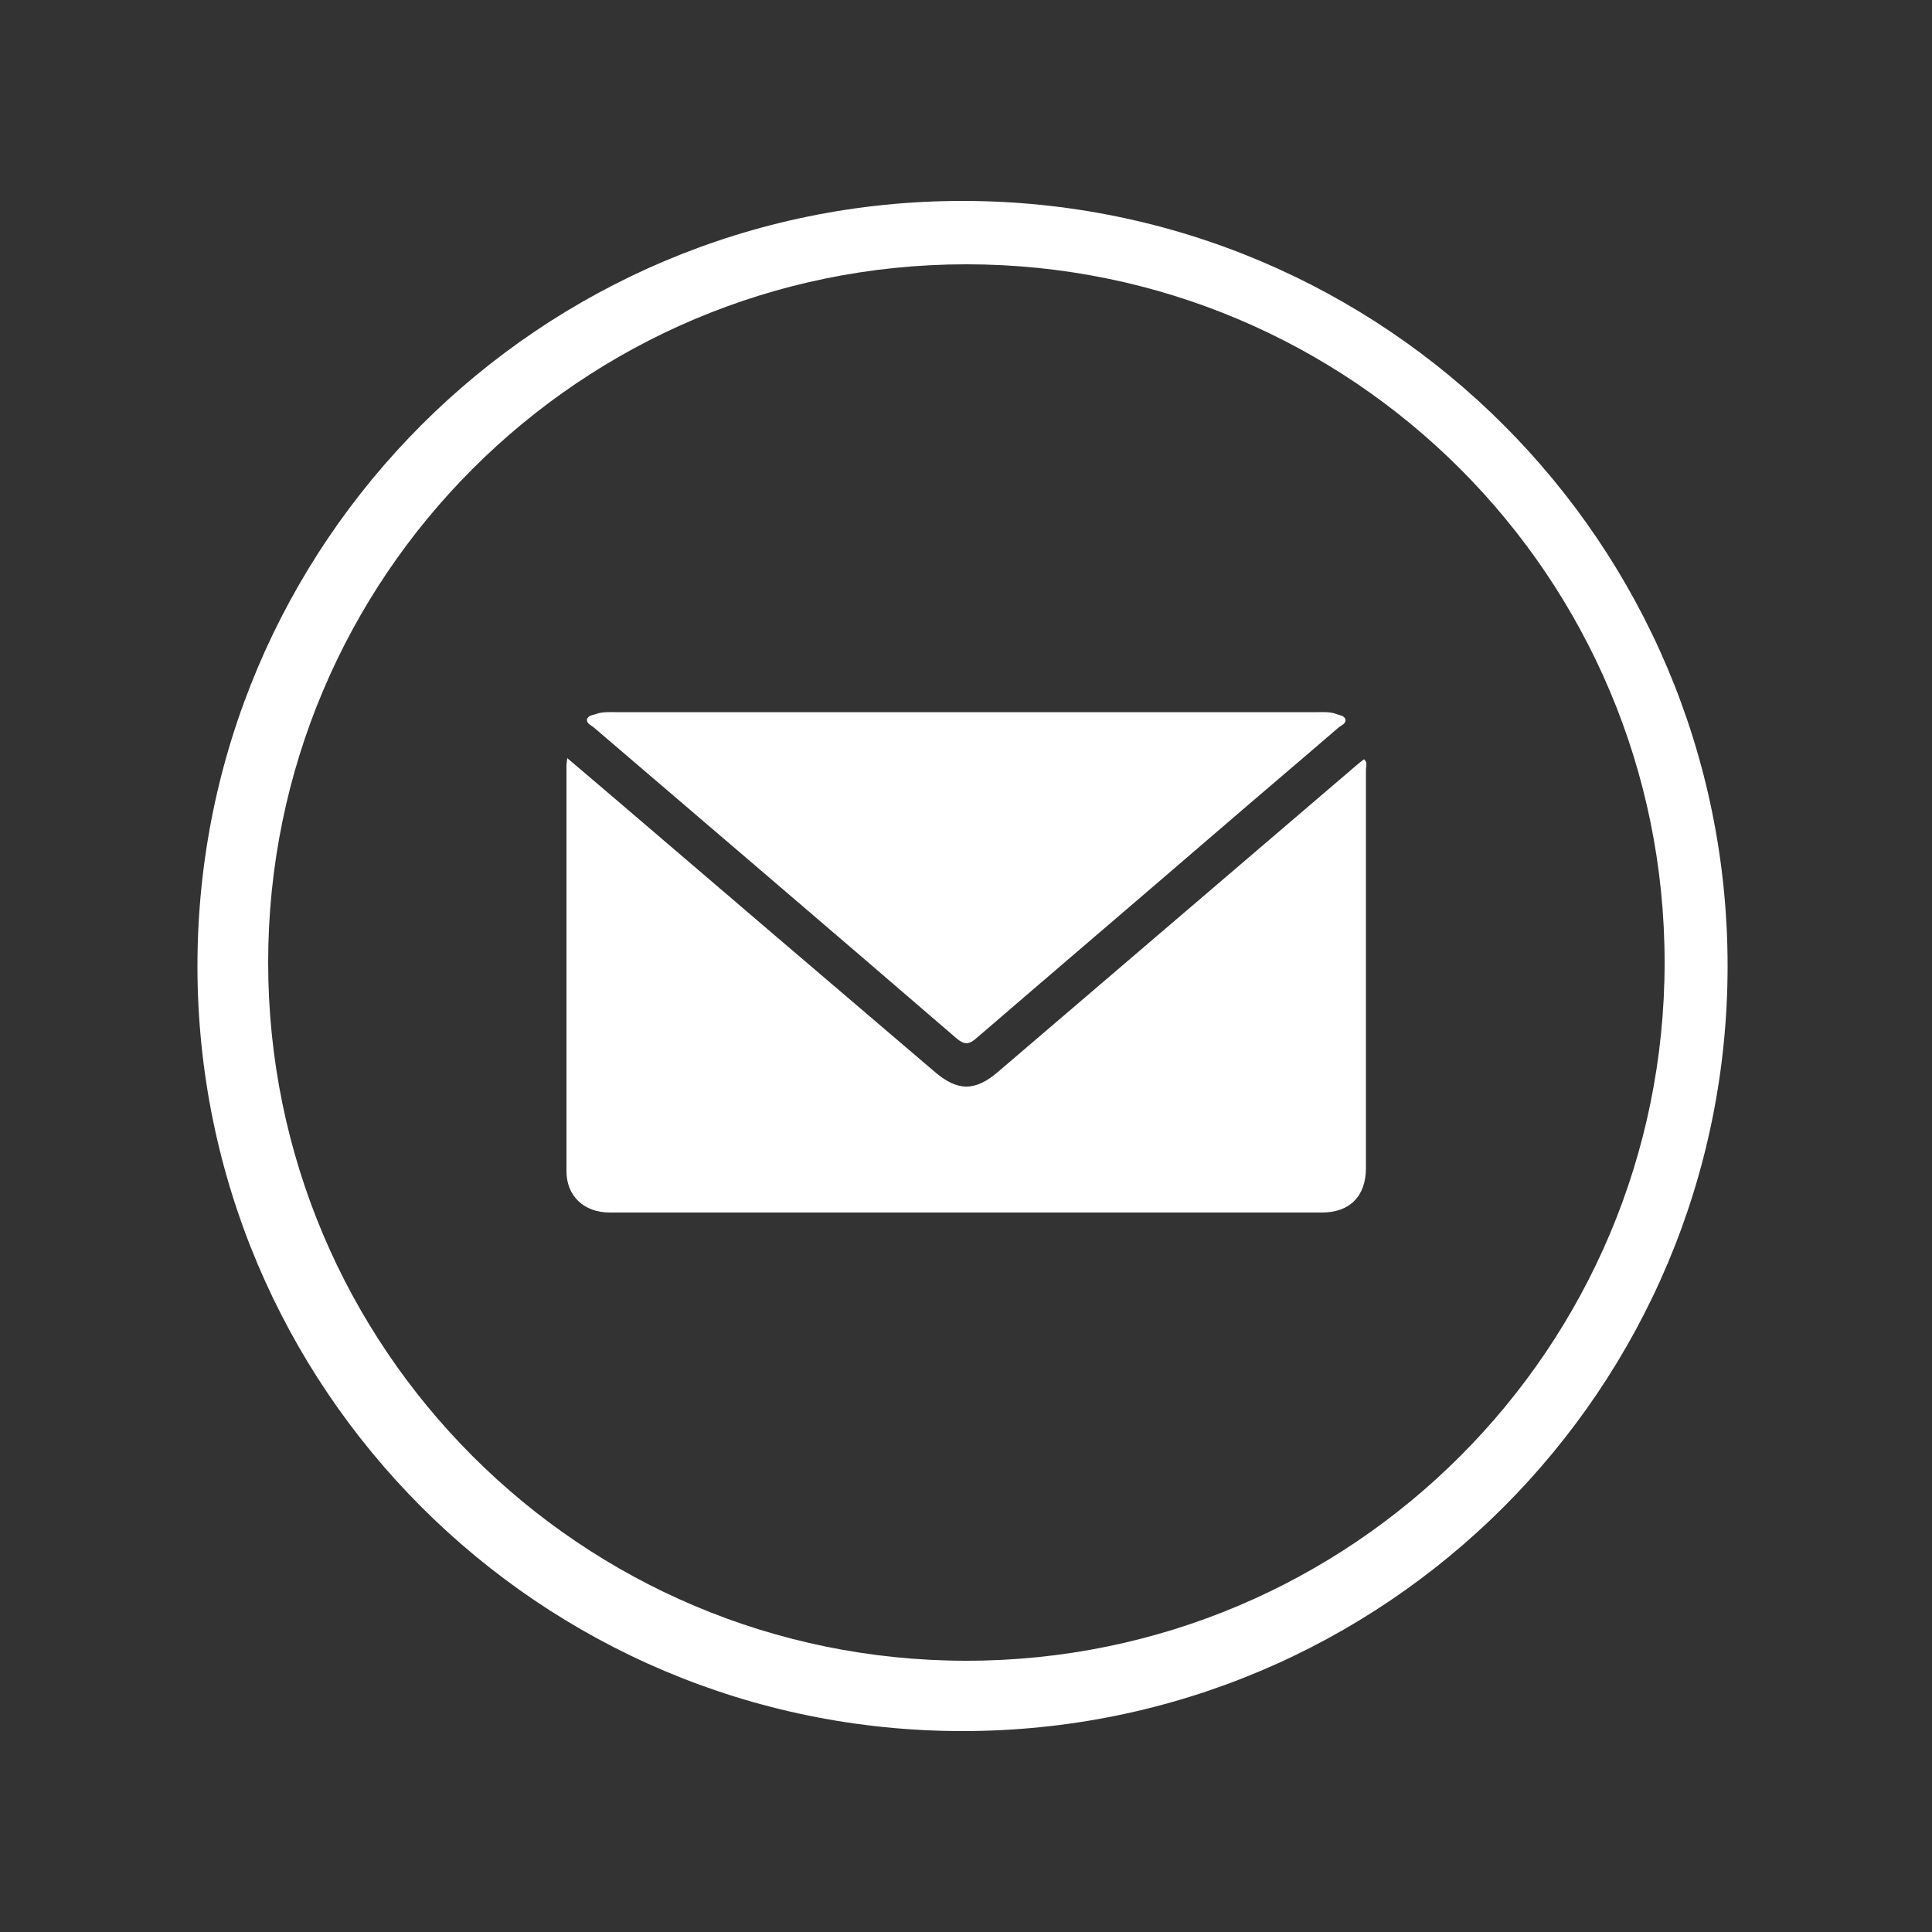 <?xml version="1.0" encoding="utf-8"?>
<!-- Generator: Adobe Illustrator 22.0.0, SVG Export Plug-In . SVG Version: 6.00 Build 0)  -->
<svg version="1.1" id="Capa_1" xmlns="http://www.w3.org/2000/svg" xmlns:xlink="http://www.w3.org/1999/xlink" x="0px" y="0px"
	 viewBox="0 0 500 500" style="enable-background:new 0 0 500 500;" xml:space="preserve">
<rect x="0" y="0" width="500" height="500" fill="#333333" stroke="none"/>
<style type="text/css">
	.st0{fill:#FFFFFF;}
</style>
<g>
	<g>
		<g>
			<path class="st0" d="M353,196.5c-0.7,0.5-1.4,1.1-2,1.6c-30.9,26.4-61.7,52.8-92.6,79.2c-6,5.2-10.6,5.2-16.6,0
				c-27.2-23.2-54.4-46.4-81.6-69.7c-4.3-3.7-8.6-7.3-13.4-11.4c-0.1,1.1-0.2,1.5-0.2,1.8c0,35,0,70,0,105.1
				c0,6.4,4.5,10.7,11.2,10.7c61.4,0,122.8,0,184.3,0c7.2,0,11.4-4.2,11.4-11.5c0-34.4,0-68.8,0-103.1
				C353.5,198.3,354,197.3,353,196.5z"/>
			<path class="st0" d="M153.6,188.2c31.3,26.8,62.6,53.5,93.8,80.4c2.2,1.9,3.4,1.8,5.5-0.1c20.9-18,41.9-35.9,62.8-53.9
				c10.2-8.8,20.5-17.5,30.7-26.3c0.7-0.6,2-1,1.8-2.1c-0.3-1.1-1.7-1.1-2.6-1.5c-1.5-0.5-3-0.4-4.5-0.4c-30.3,0-60.6,0-90.9,0
				c-30.4,0-60.8,0-91.2,0c-1.6,0-3.2-0.1-4.8,0.5c-0.9,0.3-2.1,0.4-2.3,1.4C151.8,187.3,153,187.7,153.6,188.2z"/>
			<path class="st0" d="M249.1,52c-109.4,0-198,88.6-198,198s88.6,198,198,198s198-88.6,198-198S358.5,52,249.1,52z M250.1,429.8
				c-99.8,0-180.7-80.9-180.7-180.7S150.3,68.4,250.1,68.4s180.7,80.9,180.7,180.7S349.9,429.8,250.1,429.8z"/>
		</g>
	</g>
</g>
</svg>
